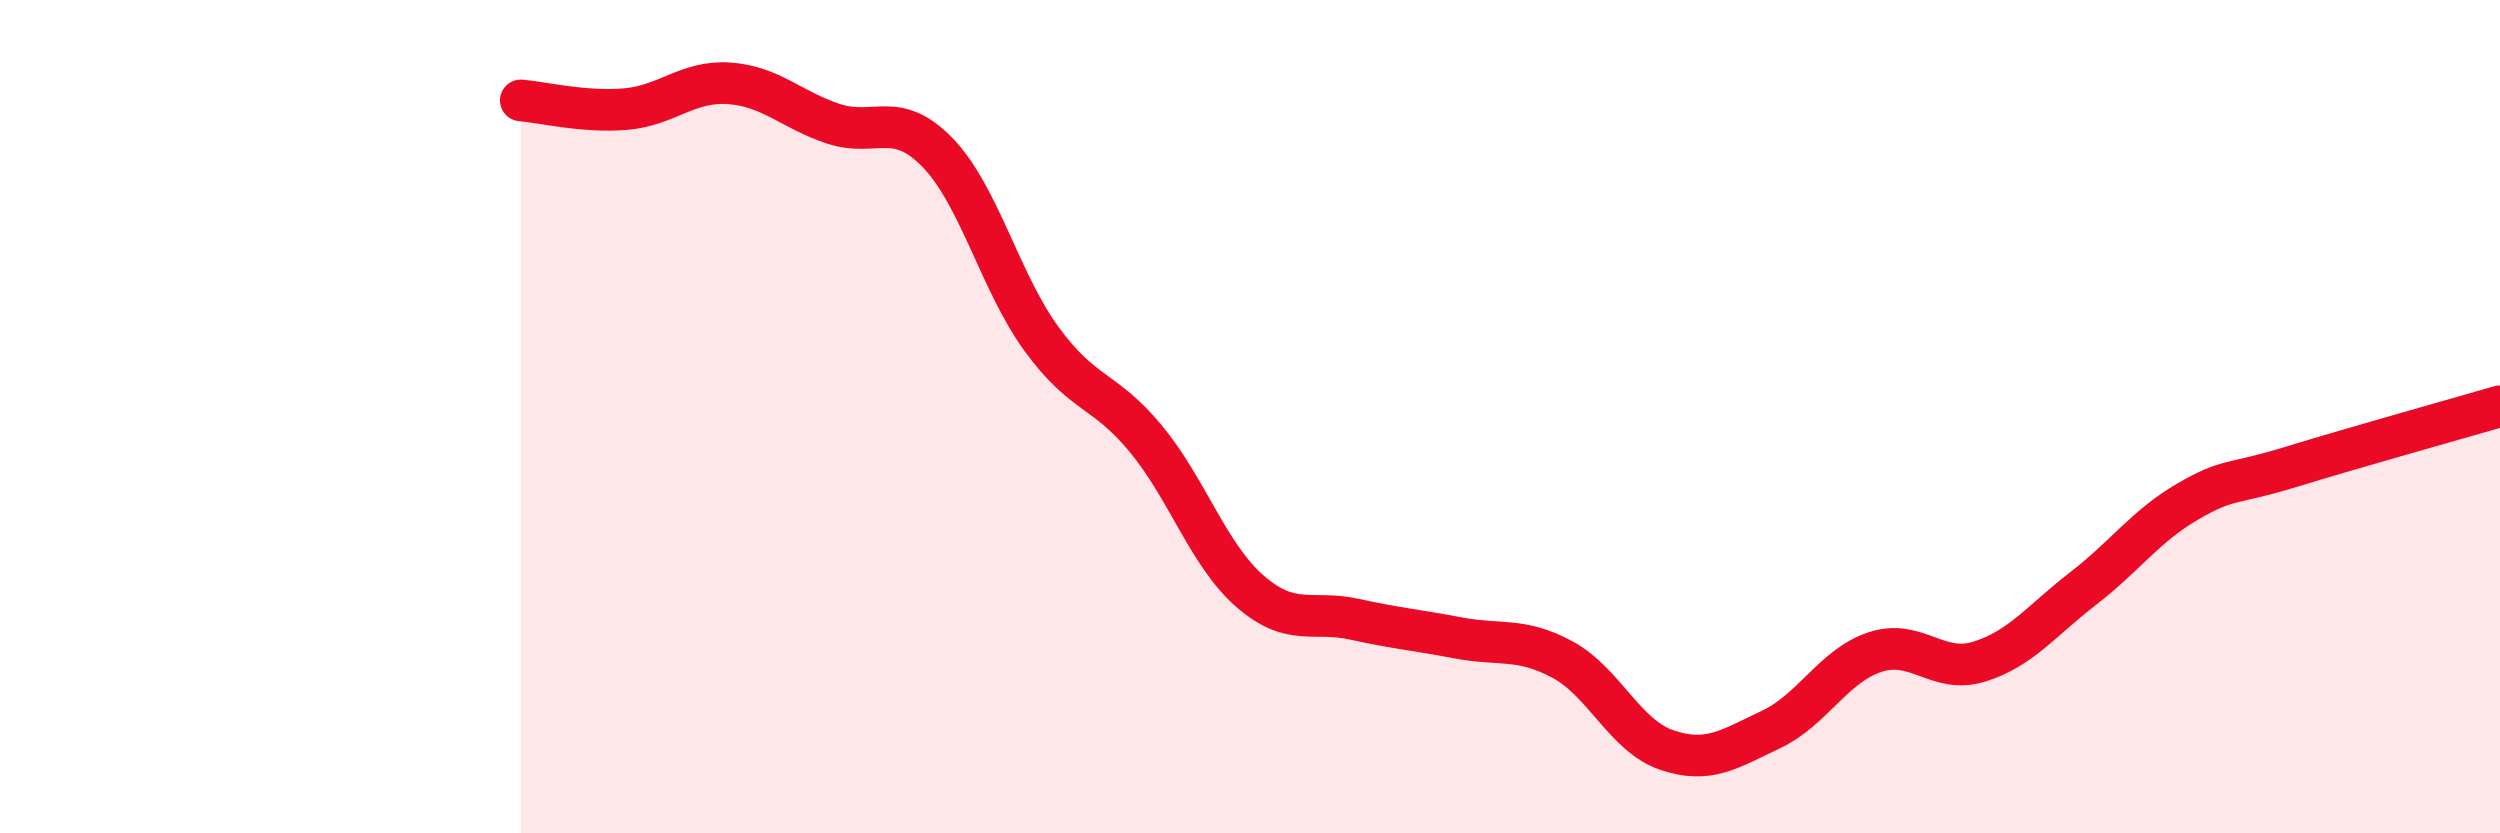 
    <svg width="60" height="20" viewBox="0 0 60 20" xmlns="http://www.w3.org/2000/svg">
      <path
        d="M 12.5,2.41 C 13,2.45 14,2.7 15,2.62 C 16,2.54 16.5,1.93 17.5,2 C 18.5,2.07 19,2.64 20,2.97 C 21,3.3 21.5,2.63 22.5,3.66 C 23.5,4.69 24,6.77 25,8.14 C 26,9.51 26.5,9.32 27.5,10.53 C 28.5,11.74 29,13.32 30,14.19 C 31,15.06 31.5,14.64 32.5,14.86 C 33.5,15.08 34,15.12 35,15.31 C 36,15.5 36.5,15.29 37.5,15.83 C 38.5,16.37 39,17.66 40,18 C 41,18.34 41.5,17.98 42.5,17.51 C 43.5,17.04 44,15.98 45,15.65 C 46,15.32 46.5,16.19 47.5,15.88 C 48.5,15.57 49,14.89 50,14.12 C 51,13.35 51.5,12.62 52.5,12.04 C 53.5,11.46 53.5,11.66 55,11.2 C 56.5,10.74 59,10.04 60,9.75L60 20L12.5 20Z"
        fill="#EB0A25"
        opacity="0.1"
        stroke-linecap="round"
        stroke-linejoin="round"
      />
      <path
        d="M 12.5,2.41 C 13,2.45 14,2.7 15,2.62 C 16,2.54 16.5,1.93 17.5,2 C 18.5,2.07 19,2.64 20,2.97 C 21,3.3 21.5,2.63 22.5,3.66 C 23.5,4.69 24,6.77 25,8.14 C 26,9.51 26.5,9.32 27.5,10.53 C 28.5,11.74 29,13.32 30,14.19 C 31,15.06 31.5,14.64 32.5,14.86 C 33.5,15.08 34,15.12 35,15.31 C 36,15.5 36.5,15.29 37.5,15.83 C 38.5,16.37 39,17.66 40,18 C 41,18.34 41.5,17.98 42.5,17.51 C 43.5,17.04 44,15.98 45,15.65 C 46,15.32 46.5,16.19 47.5,15.88 C 48.5,15.57 49,14.89 50,14.12 C 51,13.35 51.5,12.62 52.5,12.04 C 53.5,11.46 53.5,11.66 55,11.2 C 56.5,10.74 59,10.04 60,9.75"
        stroke="#EB0A25"
        stroke-width="1"
        fill="none"
        stroke-linecap="round"
        stroke-linejoin="round"
      />
    </svg>
  